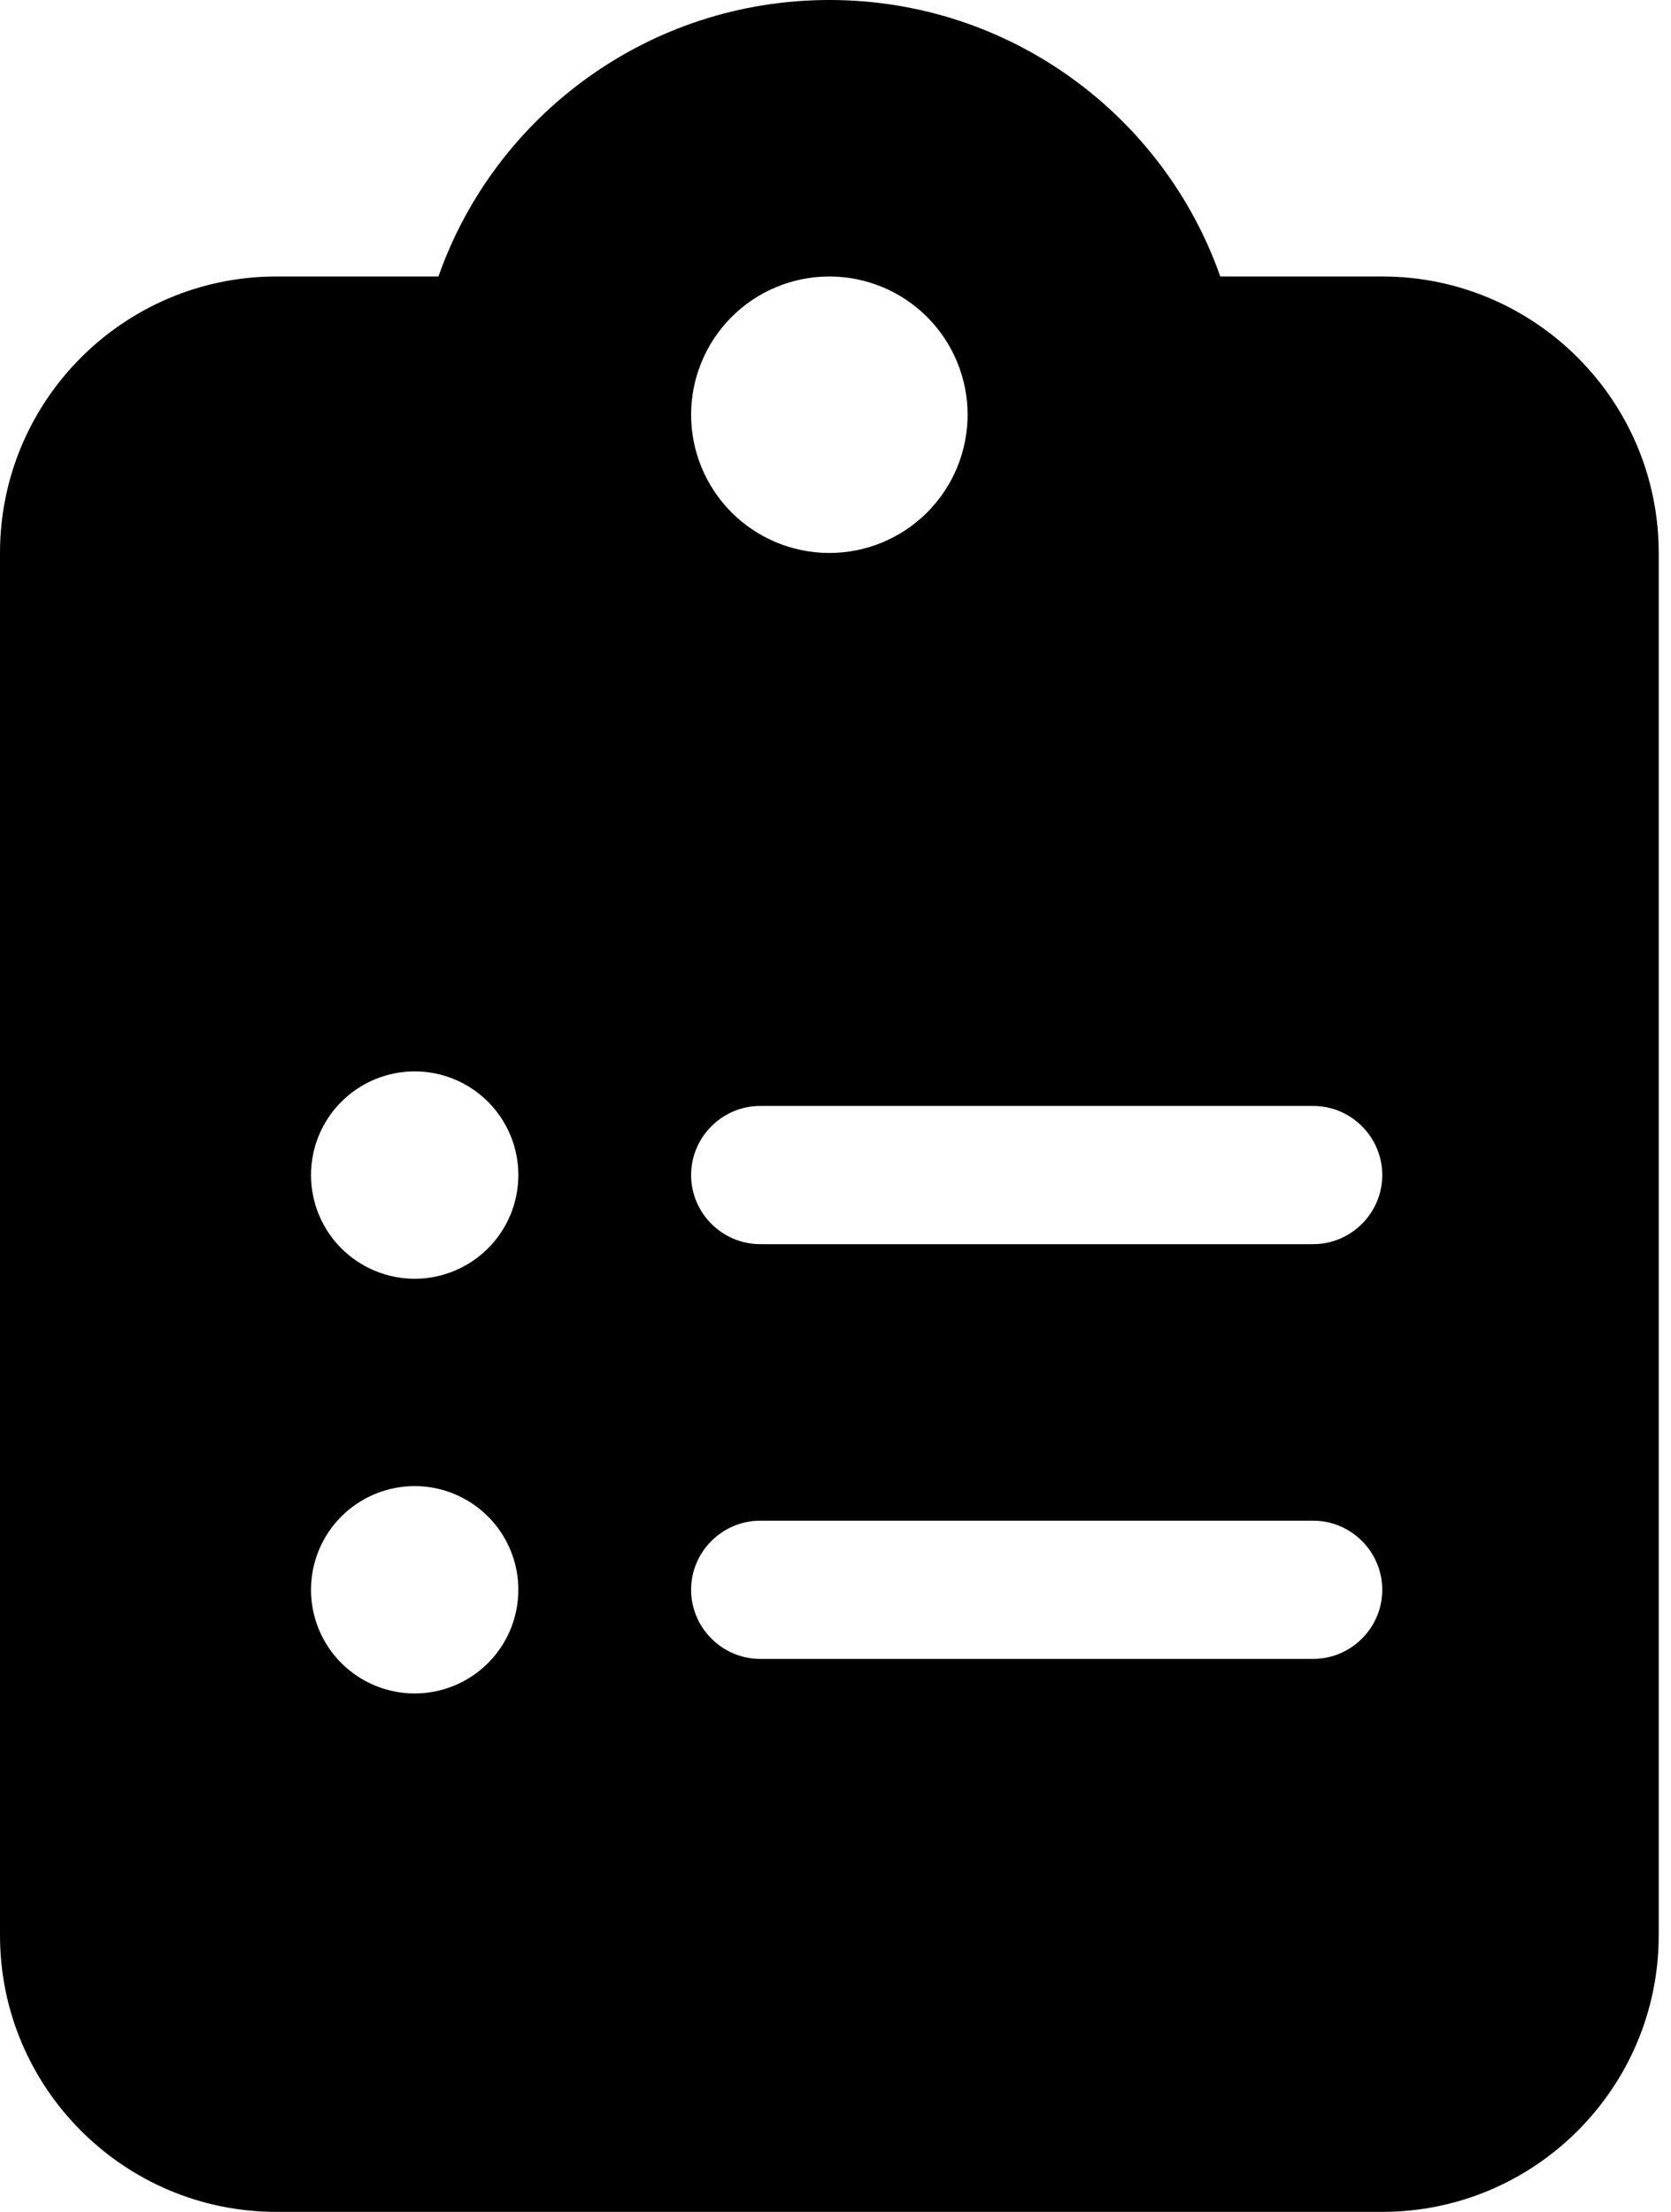 <svg width="34" height="45" viewBox="0 0 34 45" fill="none" xmlns="http://www.w3.org/2000/svg">
<path d="M16.875 0C13.201 0 10.072 2.347 8.921 5.625H5.625C2.522 5.625 0 8.147 0 11.25V39.375C0 42.477 2.522 45 5.625 45H28.125C31.227 45 33.75 42.477 33.75 39.375V11.25C33.75 8.147 31.227 5.625 28.125 5.625H24.829C23.678 2.347 20.549 0 16.875 0ZM16.875 5.625C17.621 5.625 18.336 5.921 18.864 6.449C19.391 6.976 19.688 7.692 19.688 8.438C19.688 9.183 19.391 9.899 18.864 10.426C18.336 10.954 17.621 11.25 16.875 11.25C16.129 11.25 15.414 10.954 14.886 10.426C14.359 9.899 14.062 9.183 14.062 8.438C14.062 7.692 14.359 6.976 14.886 6.449C15.414 5.921 16.129 5.625 16.875 5.625ZM6.328 23.906C6.328 23.347 6.55 22.81 6.946 22.415C7.342 22.019 7.878 21.797 8.438 21.797C8.997 21.797 9.533 22.019 9.929 22.415C10.325 22.81 10.547 23.347 10.547 23.906C10.547 24.466 10.325 25.002 9.929 25.398C9.533 25.793 8.997 26.016 8.438 26.016C7.878 26.016 7.342 25.793 6.946 25.398C6.55 25.002 6.328 24.466 6.328 23.906ZM15.469 22.5H26.719C27.492 22.5 28.125 23.133 28.125 23.906C28.125 24.68 27.492 25.312 26.719 25.312H15.469C14.695 25.312 14.062 24.68 14.062 23.906C14.062 23.133 14.695 22.5 15.469 22.5ZM6.328 32.344C6.328 31.784 6.55 31.248 6.946 30.852C7.342 30.457 7.878 30.234 8.438 30.234C8.997 30.234 9.533 30.457 9.929 30.852C10.325 31.248 10.547 31.784 10.547 32.344C10.547 32.903 10.325 33.44 9.929 33.835C9.533 34.231 8.997 34.453 8.438 34.453C7.878 34.453 7.342 34.231 6.946 33.835C6.55 33.44 6.328 32.903 6.328 32.344ZM14.062 32.344C14.062 31.57 14.695 30.938 15.469 30.938H26.719C27.492 30.938 28.125 31.57 28.125 32.344C28.125 33.117 27.492 33.75 26.719 33.75H15.469C14.695 33.75 14.062 33.117 14.062 32.344Z" fill="black"/>
</svg>
